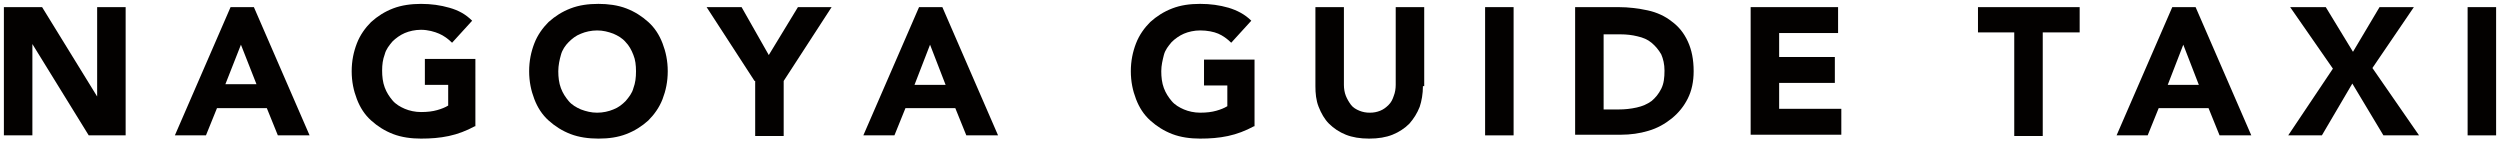 <?xml version="1.0" encoding="utf-8"?>
<!-- Generator: Adobe Illustrator 18.1.1, SVG Export Plug-In . SVG Version: 6.00 Build 0)  -->
<svg version="1.1" id="Layer_1" xmlns="http://www.w3.org/2000/svg" xmlns:xlink="http://www.w3.org/1999/xlink" x="0px" y="0px"
	 width="386px" height="22px" viewBox="0 0 386 22" enable-background="new 0 0 386 22" xml:space="preserve">
<path fill="#030100" d="M0.6,1.1h5.9L15,14.9H15V1.1h4.4v19.8h-5.7L5,6.8H5v14.1H0.6V1.1z"/>
<path fill="#030100" d="M35.6,1.1h3.6l8.6,19.8h-4.9l-1.7-4.2h-7.7l-1.7,4.2H27L35.6,1.1z M37.2,6.9L34.8,13h4.8L37.2,6.9z"/>
<path fill="#030100" d="M73.3,19.5c-1.3,0.7-2.6,1.2-4,1.5c-1.4,0.3-2.8,0.4-4.3,0.4c-1.5,0-3-0.2-4.3-0.7c-1.3-0.5-2.4-1.2-3.4-2.1
	c-1-0.9-1.7-2-2.2-3.3c-0.5-1.3-0.8-2.7-0.8-4.3s0.3-3,0.8-4.3c0.5-1.3,1.3-2.4,2.2-3.3c1-0.9,2.1-1.6,3.4-2.1
	C62,0.8,63.5,0.6,65,0.6c1.6,0,3,0.2,4.4,0.6s2.5,1,3.5,2l-3.1,3.4c-0.6-0.6-1.3-1.1-2-1.4S66.1,4.6,65,4.6c-0.9,0-1.8,0.2-2.5,0.5
	s-1.4,0.8-1.9,1.3c-0.5,0.6-1,1.2-1.2,2c-0.3,0.8-0.4,1.6-0.4,2.5c0,0.9,0.1,1.8,0.4,2.6c0.3,0.8,0.7,1.4,1.2,2
	c0.5,0.6,1.2,1,1.9,1.3s1.6,0.5,2.5,0.5c1,0,1.8-0.1,2.5-0.3c0.7-0.2,1.2-0.4,1.7-0.7v-3.2h-3.6v-4h7.8V19.5z"/>
<path fill="#030100" d="M81.7,11c0-1.6,0.3-3,0.8-4.3c0.5-1.3,1.3-2.4,2.2-3.3c1-0.9,2.1-1.6,3.4-2.1c1.3-0.5,2.7-0.7,4.3-0.7
	c1.5,0,3,0.2,4.3,0.7c1.3,0.5,2.4,1.2,3.4,2.1c1,0.9,1.7,2,2.2,3.3c0.5,1.3,0.8,2.7,0.8,4.3s-0.3,3-0.8,4.3
	c-0.5,1.3-1.3,2.4-2.2,3.3c-1,0.9-2.1,1.6-3.4,2.1c-1.3,0.5-2.7,0.7-4.3,0.7c-1.5,0-3-0.2-4.3-0.7c-1.3-0.5-2.4-1.2-3.4-2.1
	c-1-0.9-1.7-2-2.2-3.3C82,14,81.7,12.6,81.7,11z M86.2,11c0,0.9,0.1,1.8,0.4,2.6c0.3,0.8,0.7,1.4,1.2,2s1.2,1,1.9,1.3
	c0.8,0.3,1.6,0.5,2.5,0.5s1.8-0.2,2.5-0.5c0.8-0.3,1.4-0.8,1.9-1.3c0.5-0.6,1-1.2,1.2-2c0.3-0.8,0.4-1.6,0.4-2.6
	c0-0.9-0.1-1.8-0.4-2.5c-0.3-0.8-0.7-1.5-1.2-2c-0.5-0.6-1.2-1-1.9-1.3c-0.8-0.3-1.6-0.5-2.5-0.5s-1.8,0.2-2.5,0.5
	c-0.8,0.3-1.4,0.8-1.9,1.3s-1,1.2-1.2,2C86.4,9.2,86.2,10.1,86.2,11z"/>
<path fill="#030100" d="M116.5,12.5l-7.4-11.4h5.4l4.2,7.4l4.5-7.4h5.2l-7.4,11.4v8.5h-4.4V12.5z"/>
<path fill="#030100" d="M141.9,1.1h3.6l8.6,19.8h-4.9l-1.7-4.2h-7.7l-1.7,4.2h-4.8L141.9,1.1z M143.6,6.9l-2.4,6.2h4.8L143.6,6.9z"
	/>
<path fill="#030100" d="M193.6,19.5c-1.3,0.7-2.6,1.2-4,1.5c-1.4,0.3-2.8,0.4-4.3,0.4c-1.5,0-3-0.2-4.3-0.7
	c-1.3-0.5-2.4-1.2-3.4-2.1c-1-0.9-1.7-2-2.2-3.3s-0.8-2.7-0.8-4.3s0.3-3,0.8-4.3s1.3-2.4,2.2-3.3c1-0.9,2.1-1.6,3.4-2.1
	c1.3-0.5,2.7-0.7,4.3-0.7c1.6,0,3,0.2,4.4,0.6c1.3,0.4,2.5,1,3.5,2l-3.1,3.4c-0.6-0.6-1.3-1.1-2-1.4c-0.7-0.3-1.7-0.5-2.8-0.5
	c-0.9,0-1.8,0.2-2.5,0.5s-1.4,0.8-1.9,1.3c-0.5,0.6-1,1.2-1.2,2s-0.4,1.6-0.4,2.5c0,0.9,0.1,1.8,0.4,2.6c0.3,0.8,0.7,1.4,1.2,2
	c0.5,0.6,1.2,1,1.9,1.3s1.6,0.5,2.5,0.5c1,0,1.8-0.1,2.5-0.3c0.7-0.2,1.2-0.4,1.7-0.7v-3.2h-3.6v-4h7.8V19.5z"/>
<path fill="#030100" d="M219.7,13.3c0,1.2-0.2,2.3-0.5,3.2c-0.4,1-0.9,1.8-1.6,2.6c-0.7,0.7-1.6,1.3-2.6,1.7s-2.2,0.6-3.6,0.6
	c-1.4,0-2.6-0.2-3.6-0.6c-1-0.4-1.9-1-2.6-1.7c-0.7-0.7-1.2-1.6-1.6-2.6c-0.4-1-0.5-2.1-0.5-3.2V1.1h4.4v12c0,0.6,0.1,1.2,0.3,1.7
	c0.2,0.5,0.5,1,0.8,1.4s0.8,0.7,1.3,0.9c0.5,0.2,1,0.3,1.6,0.3c0.6,0,1.1-0.1,1.6-0.3c0.5-0.2,0.9-0.5,1.3-0.9
	c0.4-0.4,0.6-0.8,0.8-1.4c0.2-0.5,0.3-1.1,0.3-1.7v-12h4.4V13.3z"/>
<path fill="#030100" d="M229.3,1.1h4.4v19.8h-4.4V1.1z"/>
<path fill="#030100" d="M243.3,1.1h6.6c1.6,0,3.1,0.2,4.5,0.5s2.7,0.9,3.7,1.7c1.1,0.8,1.9,1.8,2.5,3.1c0.6,1.3,0.9,2.8,0.9,4.6
	c0,1.6-0.3,3-0.9,4.2s-1.4,2.2-2.5,3.1c-1,0.8-2.2,1.5-3.6,1.9c-1.3,0.4-2.8,0.6-4.2,0.6h-7.1V1.1z M247.6,16.9h2.3
	c1,0,1.9-0.1,2.8-0.3c0.9-0.2,1.6-0.5,2.3-1c0.6-0.5,1.1-1.1,1.5-1.9c0.4-0.8,0.5-1.7,0.5-2.8c0-1-0.2-1.8-0.5-2.5
	c-0.4-0.7-0.9-1.3-1.5-1.8c-0.6-0.5-1.3-0.8-2.2-1c-0.8-0.2-1.7-0.3-2.6-0.3h-2.6V16.9z"/>
<path fill="#030100" d="M270.3,1.1h13.5v4h-9.1v3.7h8.6v4h-8.6v4h9.6v4h-14V1.1z"/>
<path fill="#030100" d="M311.1,5h-5.7V1.1h15.7V5h-5.7v16h-4.4V5z"/>
<path fill="#030100" d="M335.4,1.1h3.6l8.6,19.8h-4.9l-1.7-4.2h-7.7l-1.7,4.2h-4.8L335.4,1.1z M337.1,6.9l-2.4,6.2h4.8L337.1,6.9z"
	/>
<path fill="#030100" d="M360.2,10.6l-6.6-9.5h5.5l4.2,6.9l4.1-6.9h5.3l-6.4,9.4l7.2,10.4H368l-4.8-8l-4.7,8h-5.2L360.2,10.6z"/>
<path fill="#030100" d="M381,1.1h4.4v19.8H381V1.1z"/>
<g>
</g>
<g>
</g>
<g>
</g>
<g>
</g>
<g>
</g>
<g>
</g>
</svg>
